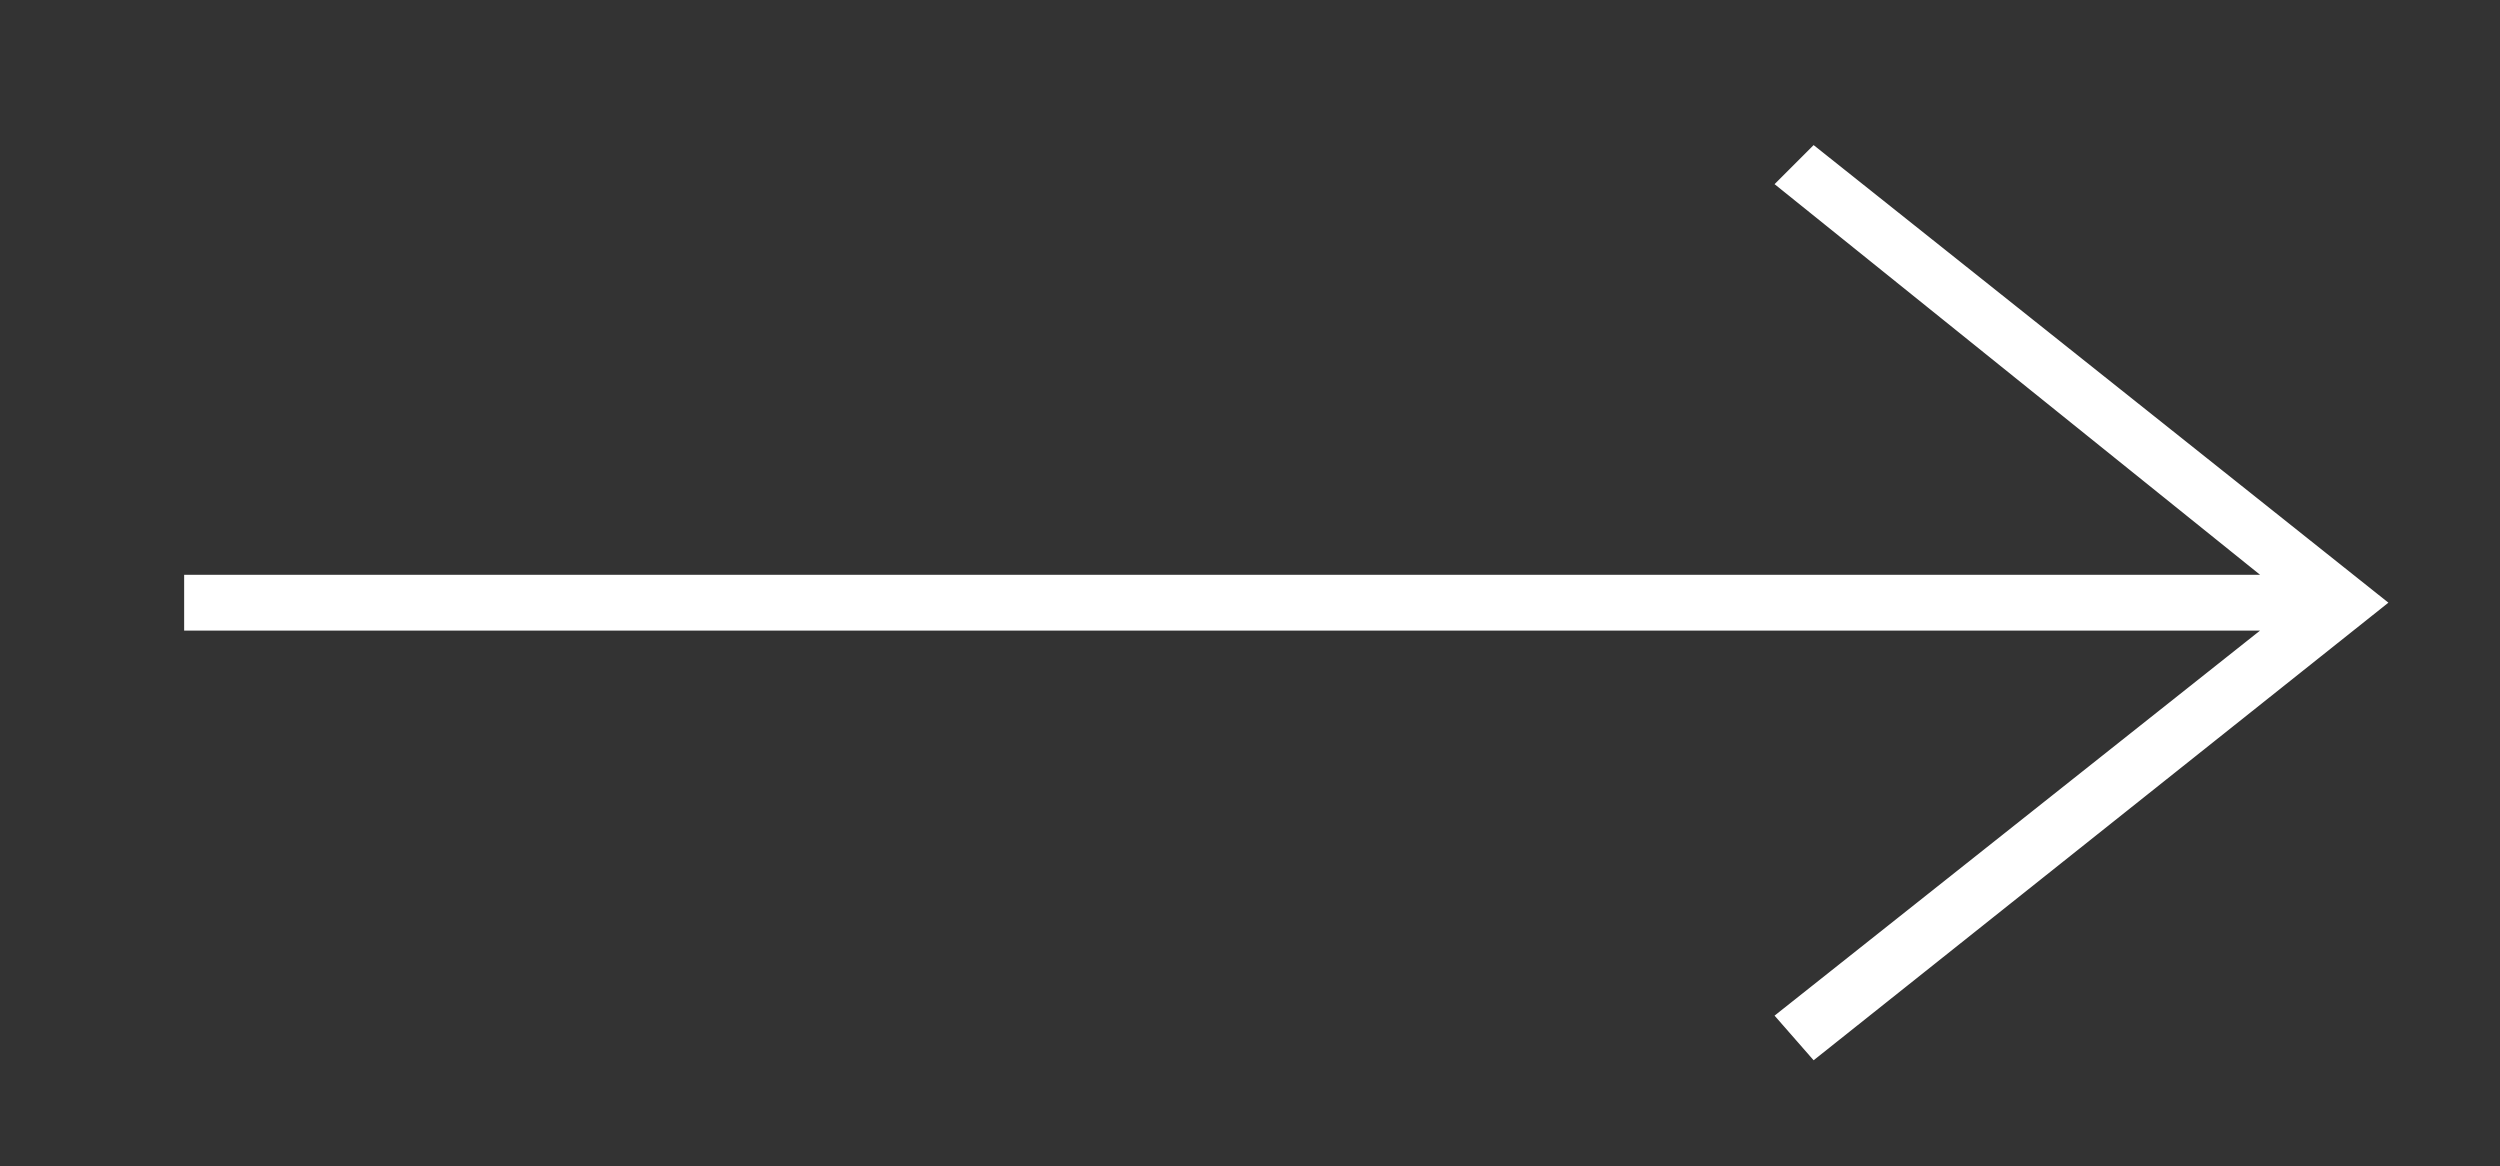 <?xml version="1.0" encoding="utf-8"?>
<!-- Generator: Adobe Illustrator 26.3.1, SVG Export Plug-In . SVG Version: 6.00 Build 0)  -->
<svg version="1.1" id="Ebene_1" xmlns="http://www.w3.org/2000/svg" xmlns:xlink="http://www.w3.org/1999/xlink" x="0px" y="0px"
	 viewBox="0 0 44.8 20.9" style="enable-background:new 0 0 44.8 20.9;" xml:space="preserve">
<rect x="0" y="0" width="44.8" height="20.9" fill="#333333" stroke="none"/>
<style type="text/css">
	.st0{fill:#FFFFFF;}
</style>
<polygon class="st0" points="32.5,2.6 31.8,3.3 40.5,10.3 3.3,10.3 3.3,11.3 40.5,11.3 31.8,18.2 32.5,19 42.8,10.8 "/>
</svg>
